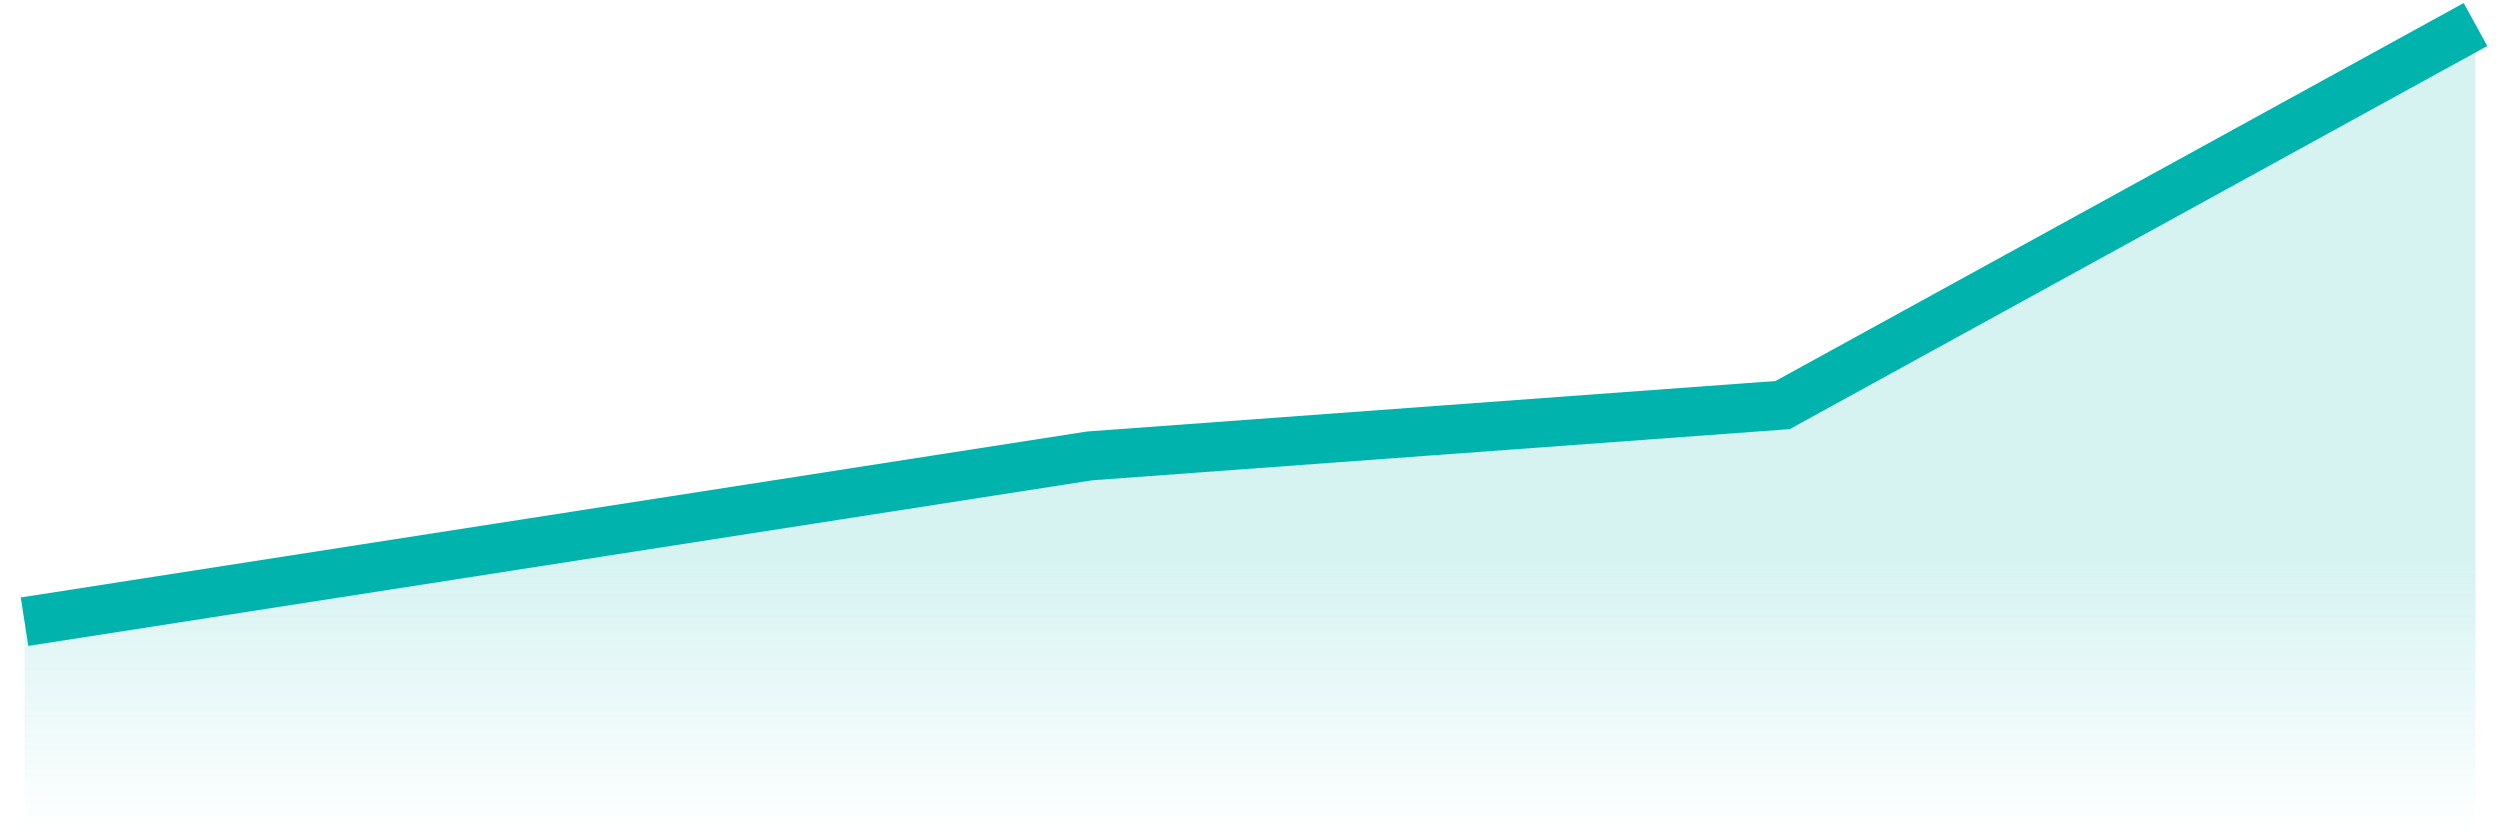 <svg width="102" height="34" viewBox="0 0 102 34" fill="none" xmlns="http://www.w3.org/2000/svg">
    <path opacity="0.16" d="M44.458 18.546L1 25.591V34H101V1.5L72.729 16.273L44.458 18.546Z" fill="url(#paint0_linear)"></path>
    <path d="M1 25.364L44.458 18.6L72.729 16.527L101 1" stroke="#00B4AD" stroke-width="2"></path>
    <defs>
        <linearGradient id="paint0_linear" x1="51" y1="15.346" x2="51" y2="34" gradientUnits="userSpaceOnUse">
            <stop offset="0.406" stop-color="#00B4AD"></stop>
            <stop offset="1" stop-color="#00B4AD" stop-opacity="0"></stop>
        </linearGradient>
    </defs>
</svg>